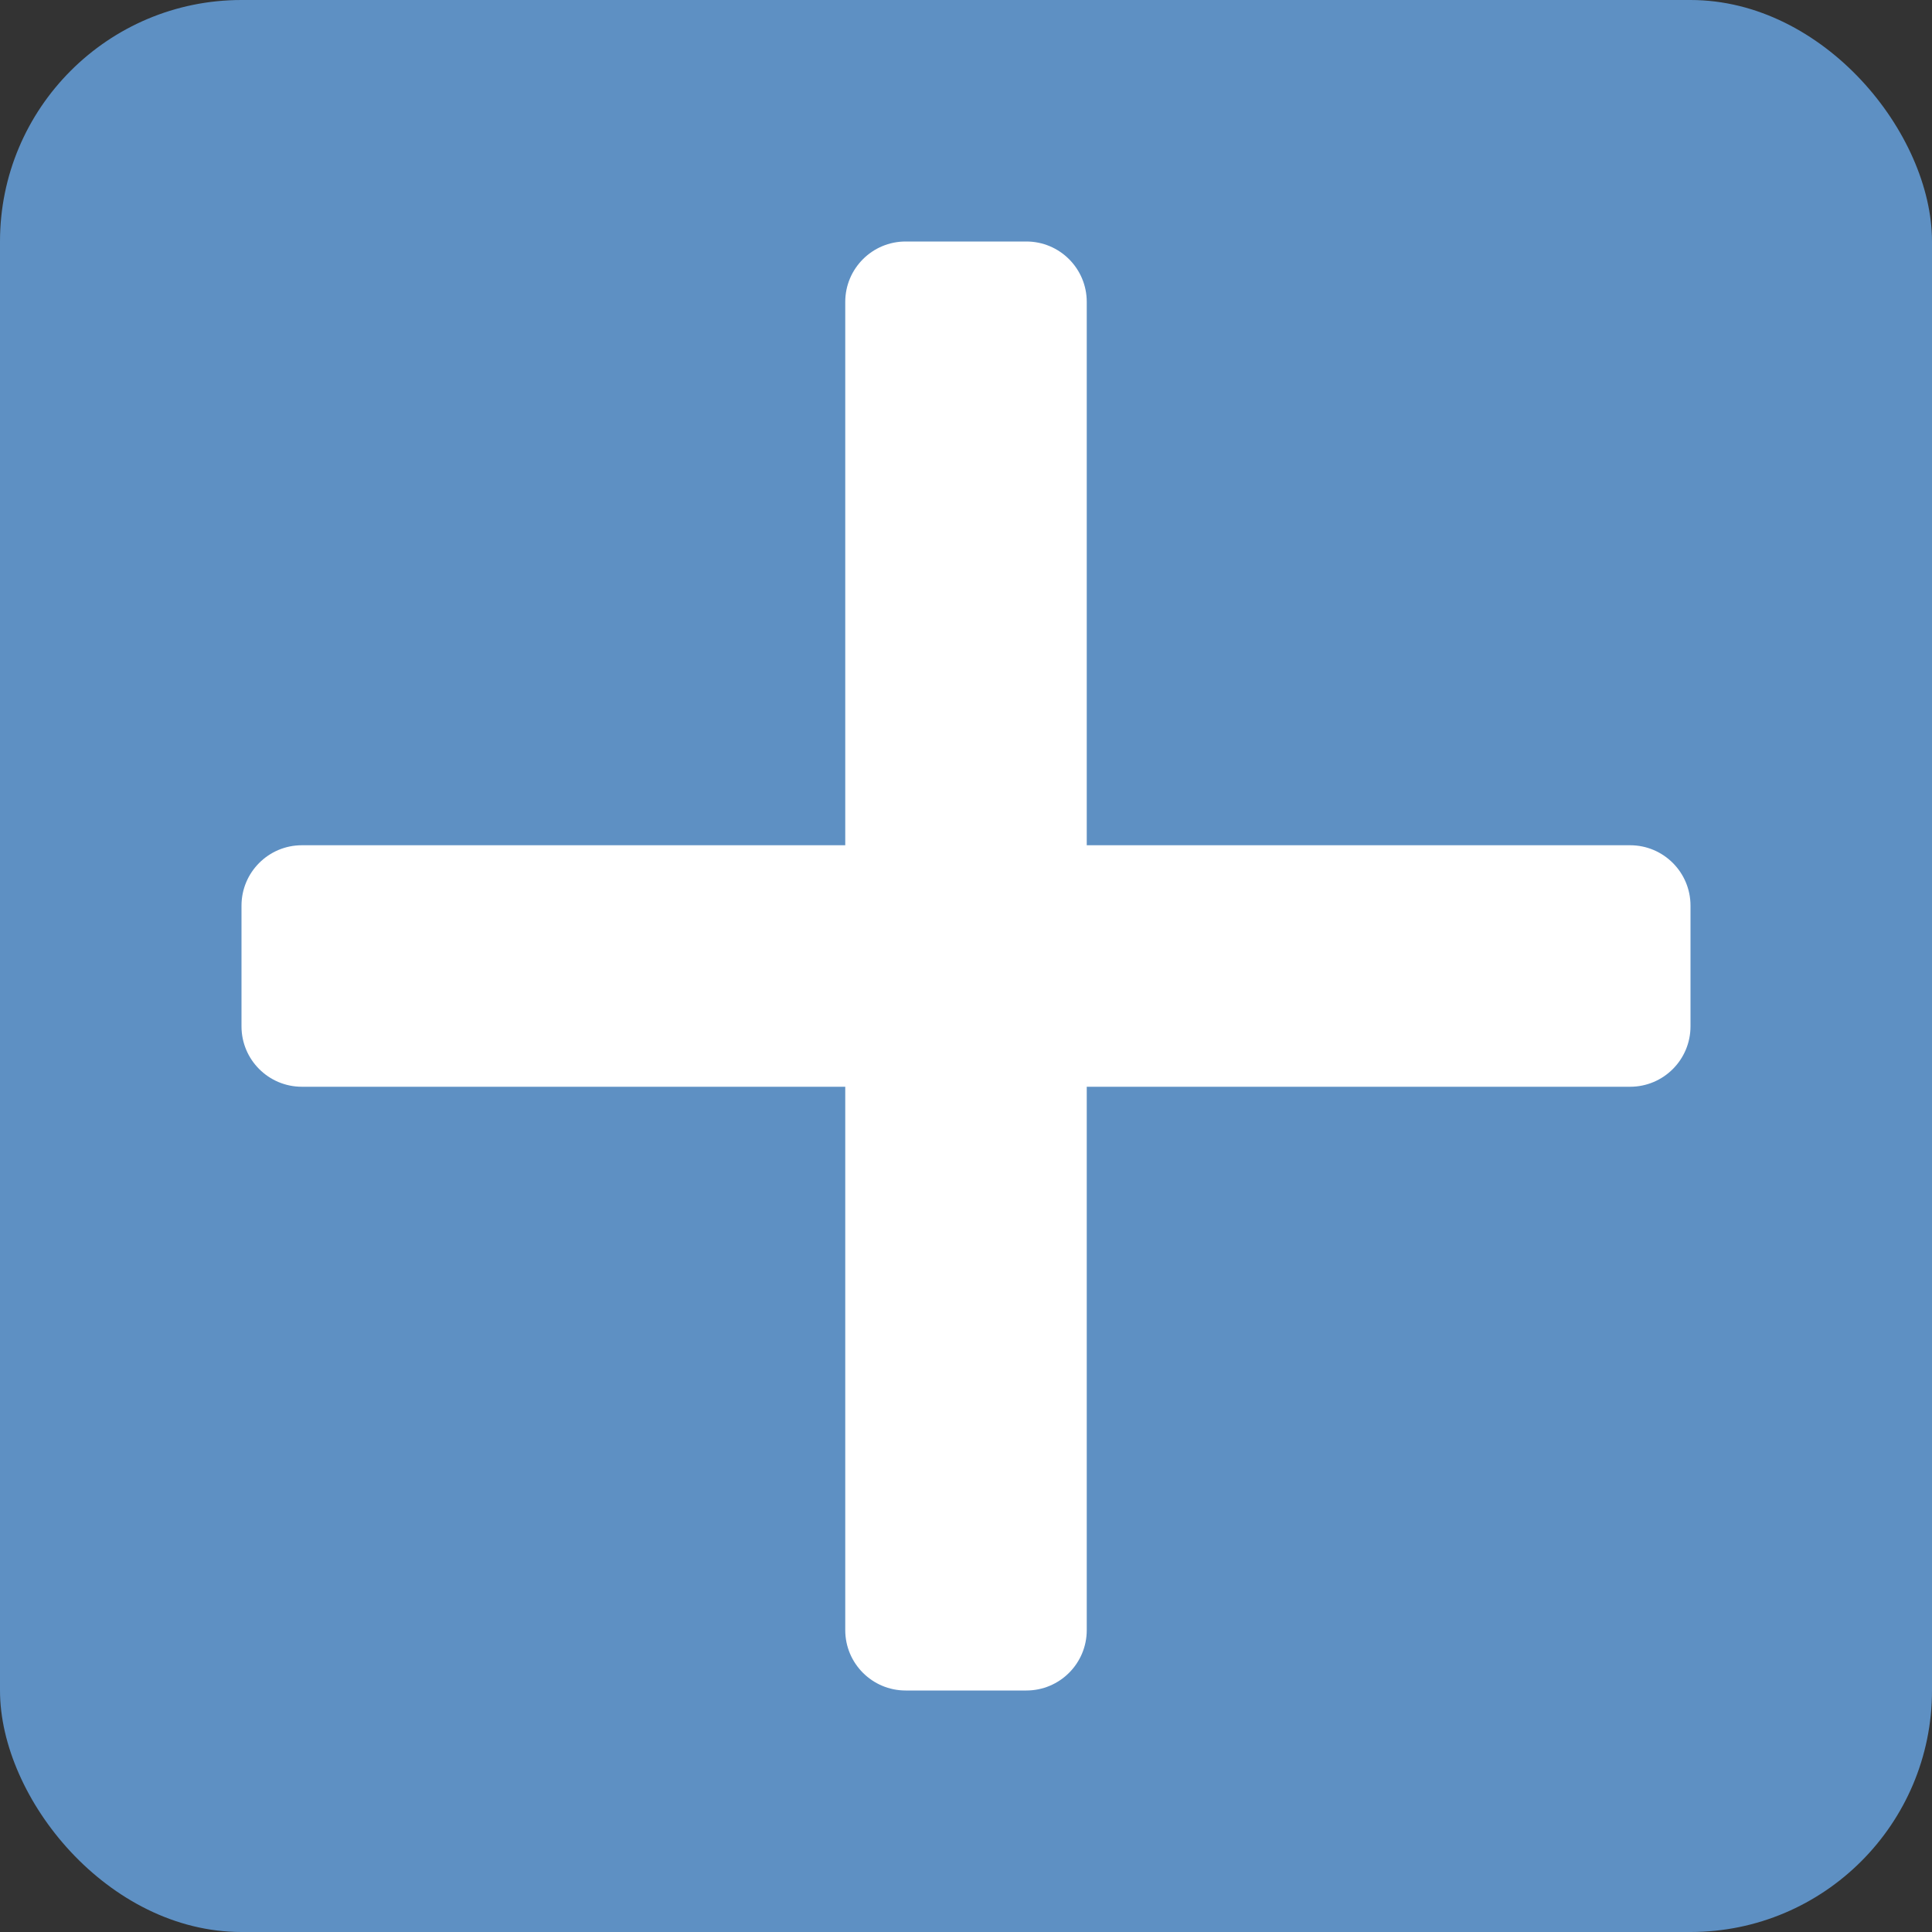 <svg width="16" height="16" viewBox="0 0 16 16" fill="none" xmlns="http://www.w3.org/2000/svg">
<rect x="0" y="0" width="16" height="16" fill="#333333" stroke="none"/>
<rect width="16" height="16" rx="2" fill="#5E90C3"/>
<path d="M14 8.5C14 8.776 13.776 9 13.5 9L9 9V13.5C9 13.776 8.776 14 8.5 14L7.5 14C7.224 14 7 13.776 7 13.5V9L2.5 9C2.224 9 2 8.776 2 8.5V7.5C2 7.224 2.224 7 2.5 7L7 7V2.5C7 2.224 7.224 2 7.5 2L8.5 2C8.776 2 9 2.224 9 2.5V7L13.5 7C13.776 7 14 7.224 14 7.5L14 8.5Z" fill="white"/>
</svg>
